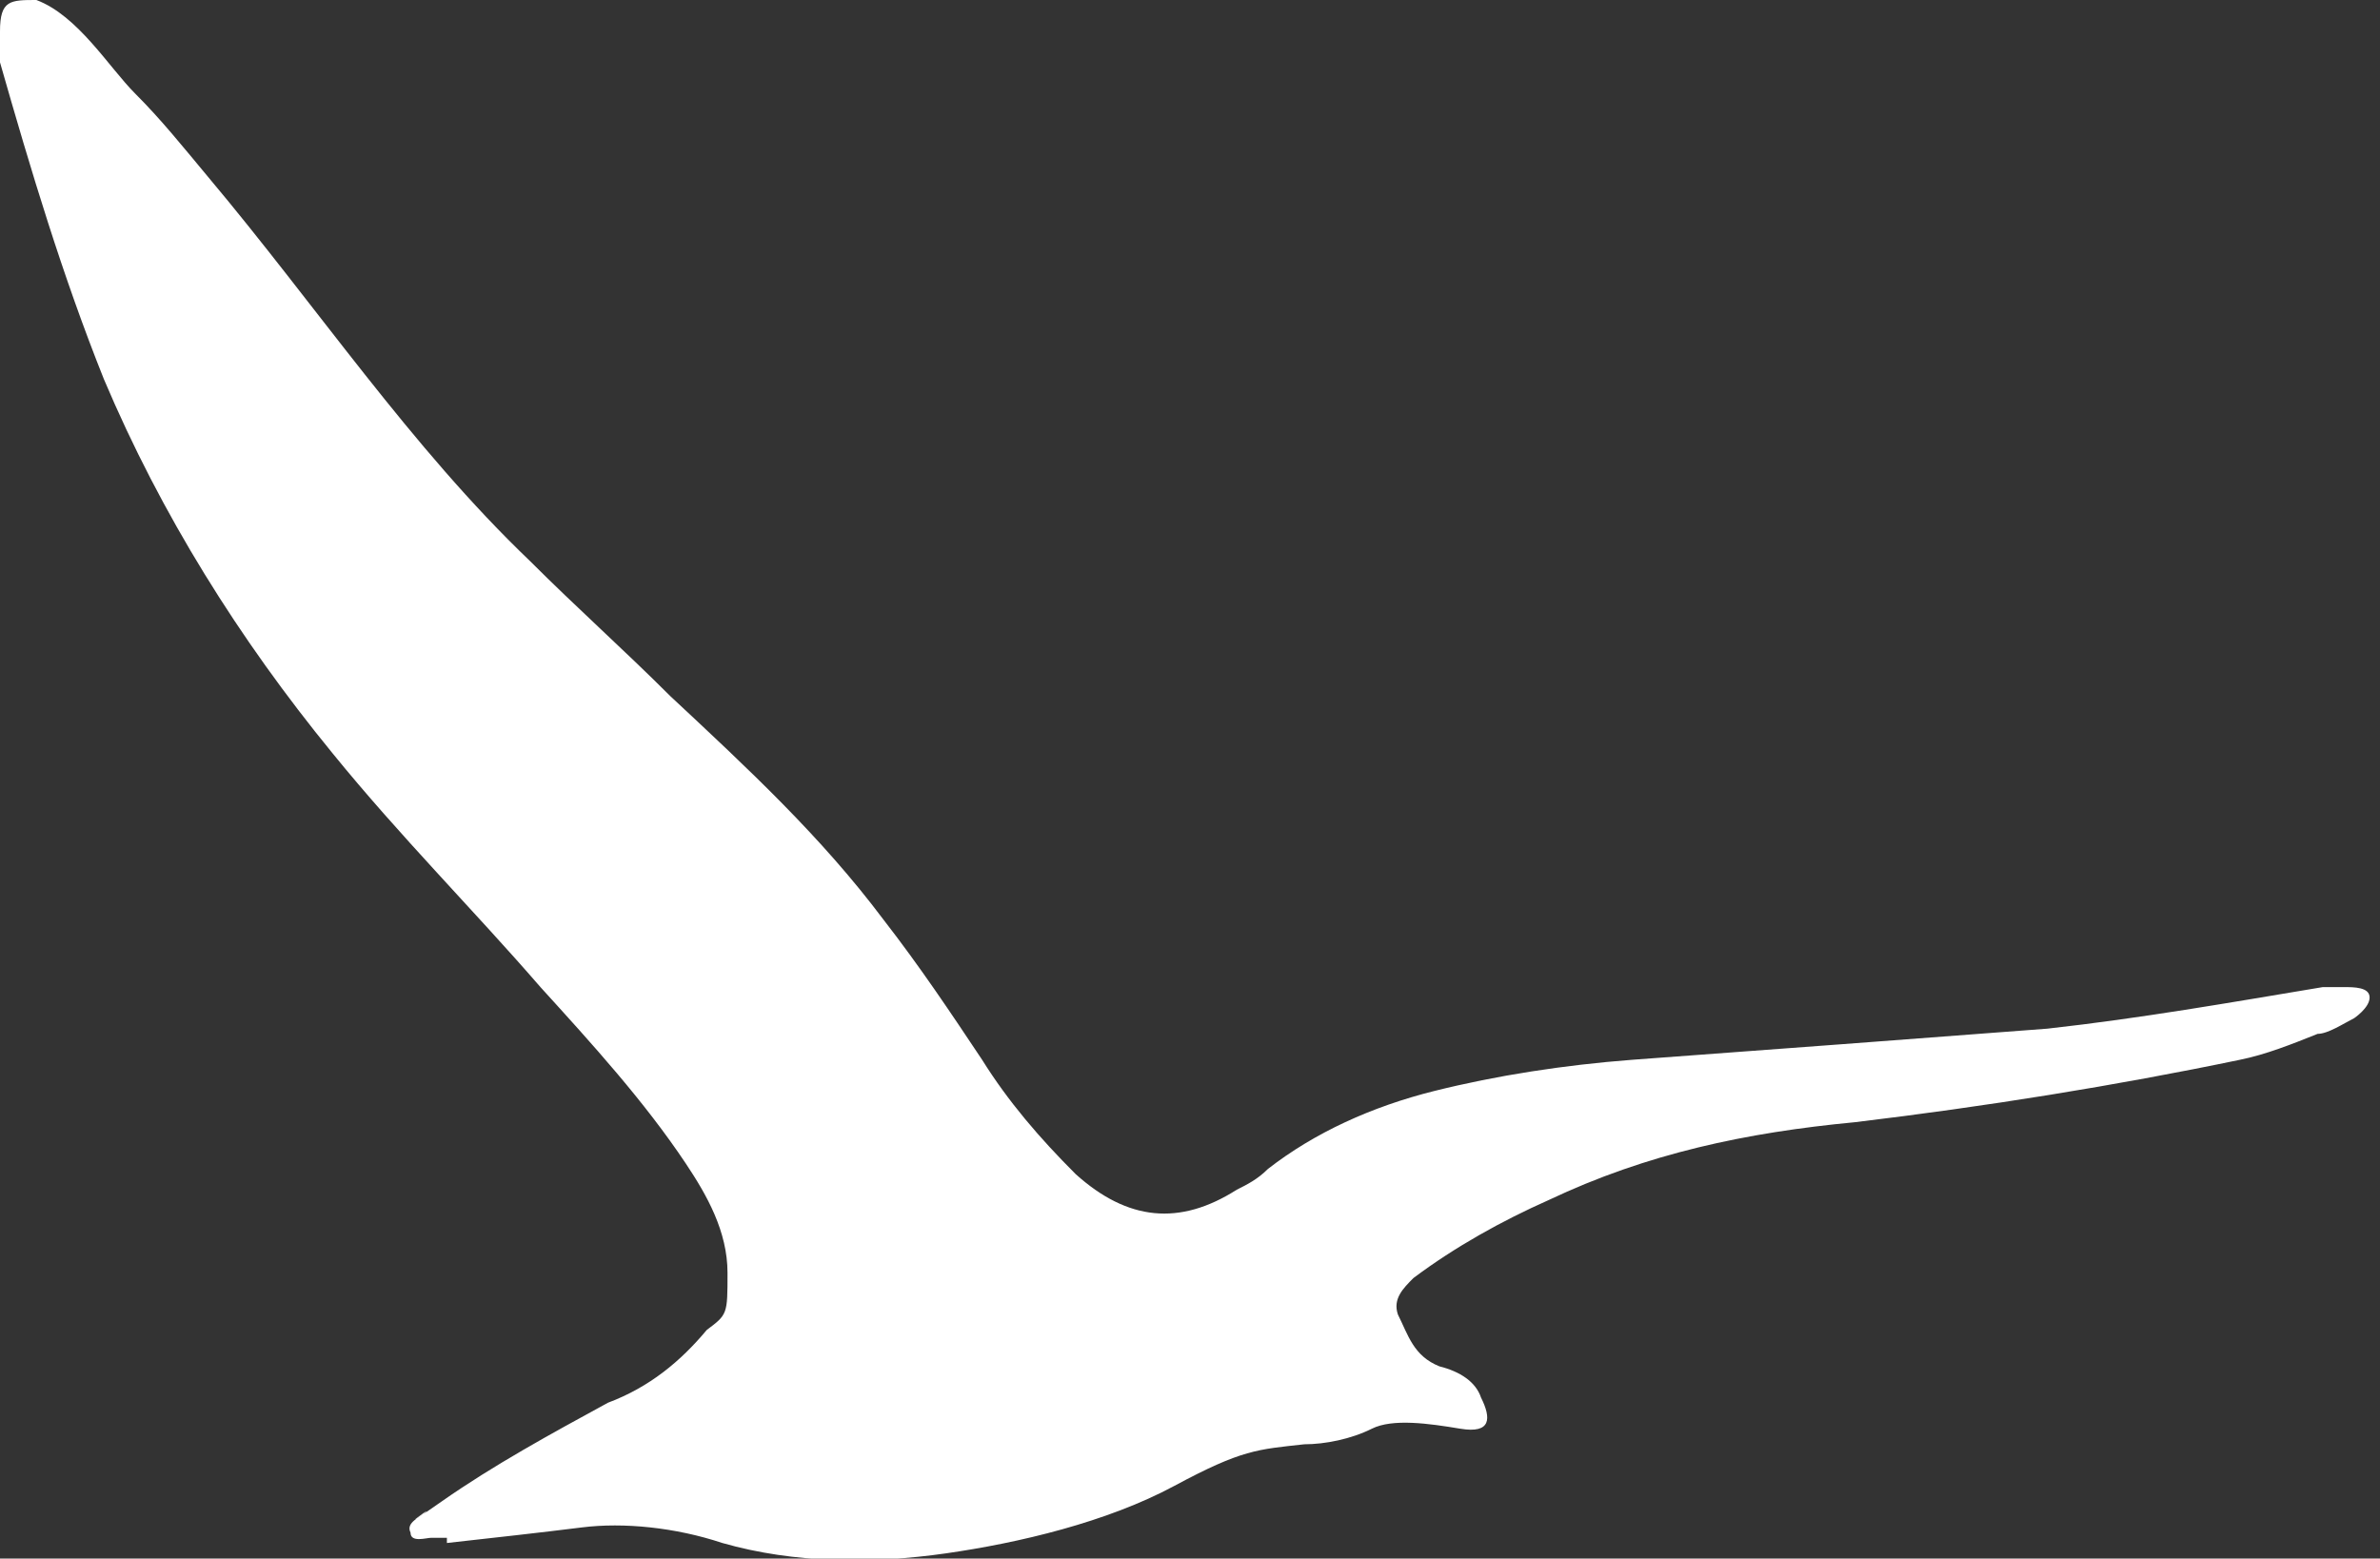 <?xml version="1.0" encoding="UTF-8"?>
<svg xmlns="http://www.w3.org/2000/svg" version="1.1" viewBox="0 0 45.8 30">
  <rect x="0" y="0" width="45.8" height="30" fill="#333333" stroke="none"/>
  <defs>
    <style>
      .cls-1 {
        fill: #fff;
      }

      .cls-2 {
        fill: #6c6c6c;
      }
    </style>
  </defs>
  <!-- Generator: Adobe Illustrator 28.7.1, SVG Export Plug-In . SVG Version: 1.2.0 Build 142)  -->
  <g>
    <g id="Mode_Isolation">
      <path class="cls-1" d="M8.6,29.7c.9-.1,1.8-.2,2.6-.3s1.8,0,2.7.3c1.4.4,2.9.4,4.3.2s3.1-.6,4.4-1.3,1.6-.7,2.5-.8c.4,0,.9-.1,1.3-.3s1.1-.1,1.7,0,.6-.2.4-.6c-.1-.3-.4-.5-.8-.6-.5-.2-.6-.6-.8-1-.1-.3.1-.5.3-.7.8-.6,1.7-1.1,2.6-1.5,1.9-.9,3.8-1.3,5.9-1.5,2.5-.3,5-.7,7.4-1.2.5-.1,1-.3,1.5-.5.2,0,.5-.2.7-.3,0,0,.3-.2.3-.4s-.3-.2-.5-.2h-.4c-1.8.3-3.5.6-5.3.8-2.6.2-5.3.4-8,.6-1.3.1-2.6.3-3.8.6-1.2.3-2.3.8-3.2,1.5-.2.2-.4.3-.6.4-1.1.7-2.1.6-3.1-.3-.7-.7-1.3-1.4-1.8-2.2-.6-.9-1.2-1.8-1.9-2.7-1.2-1.6-2.6-2.9-4.1-4.3-.9-.9-1.8-1.7-2.7-2.6-2.3-2.2-4.1-4.9-6.2-7.4-.5-.6-.9-1.1-1.4-1.6S1.5.3.7,0C.2,0,0,0,0,.6v.6c.6,2.1,1.2,4.1,2,6.1,1.1,2.6,2.6,5,4.4,7.2,1.3,1.6,2.7,3,4,4.5,1,1.1,2,2.2,2.8,3.4.4.6.8,1.3.8,2.1s0,.8-.4,1.1c-.5.6-1.1,1.1-1.9,1.4-1.1.6-2.2,1.2-3.2,1.9s-.2.1-.3.2-.4.2-.3.4c0,.2.3.1.4.1h.3Z"/>
      <path class="cls-2" d="M97.7,16.9c-.5,0-1.1.1-1.7.4-.8.4-1.7.8-2.6,1.1-1.4.4-2.7.3-4-.2-.3-.1-.6-.2-.9,0,0,0-.2.1-.3,0v-.3c.4-.5.6-1.3,1.4-1.5.3,0,.3-.3,0-.4-1.2-.6-2.4-1.2-3.8-1.4-.9-.1-1.8,0-2.6-.1-1.3,0-2.6,0-3.8-.2-.3,0-.6,0-.9-.2-.2,0-.3-.1-.4-.3,0,0-.1-.1,0-.2,0,0,.1-.1.2-.1h.4c1,.1,2,0,3,0h4.2c1.9,0,3.8.4,5.5,1.2.2,0,.5.2.7.3.3.2.4.1.6,0,.5-.5.9-1.1,1.4-1.7.9-1.1,2-1.8,3.3-2.2,1.7-.5,3.5-.9,5.3-1.3,1.3-.3,2.5-.6,3.6-1.2.2,0,.4-.3.6,0,.2.2,0,.4-.2.6-.5.5-1.1.8-1.7,1.1-1.5.7-3.1,1.3-4.7,1.8-1.5.5-2.6,1.4-3.6,2.5,0,.2-.3.4-.4.6-.2.4,0,.6.3.8.3.2.6.2,1,.2.6,0,1.2-.1,1.8-.2.2,0,.5-.1.6.1s-.2.3-.4.4c-.7.6-.8.6-1.9.6v-.2Z"/>
    </g>
  </g>
</svg>